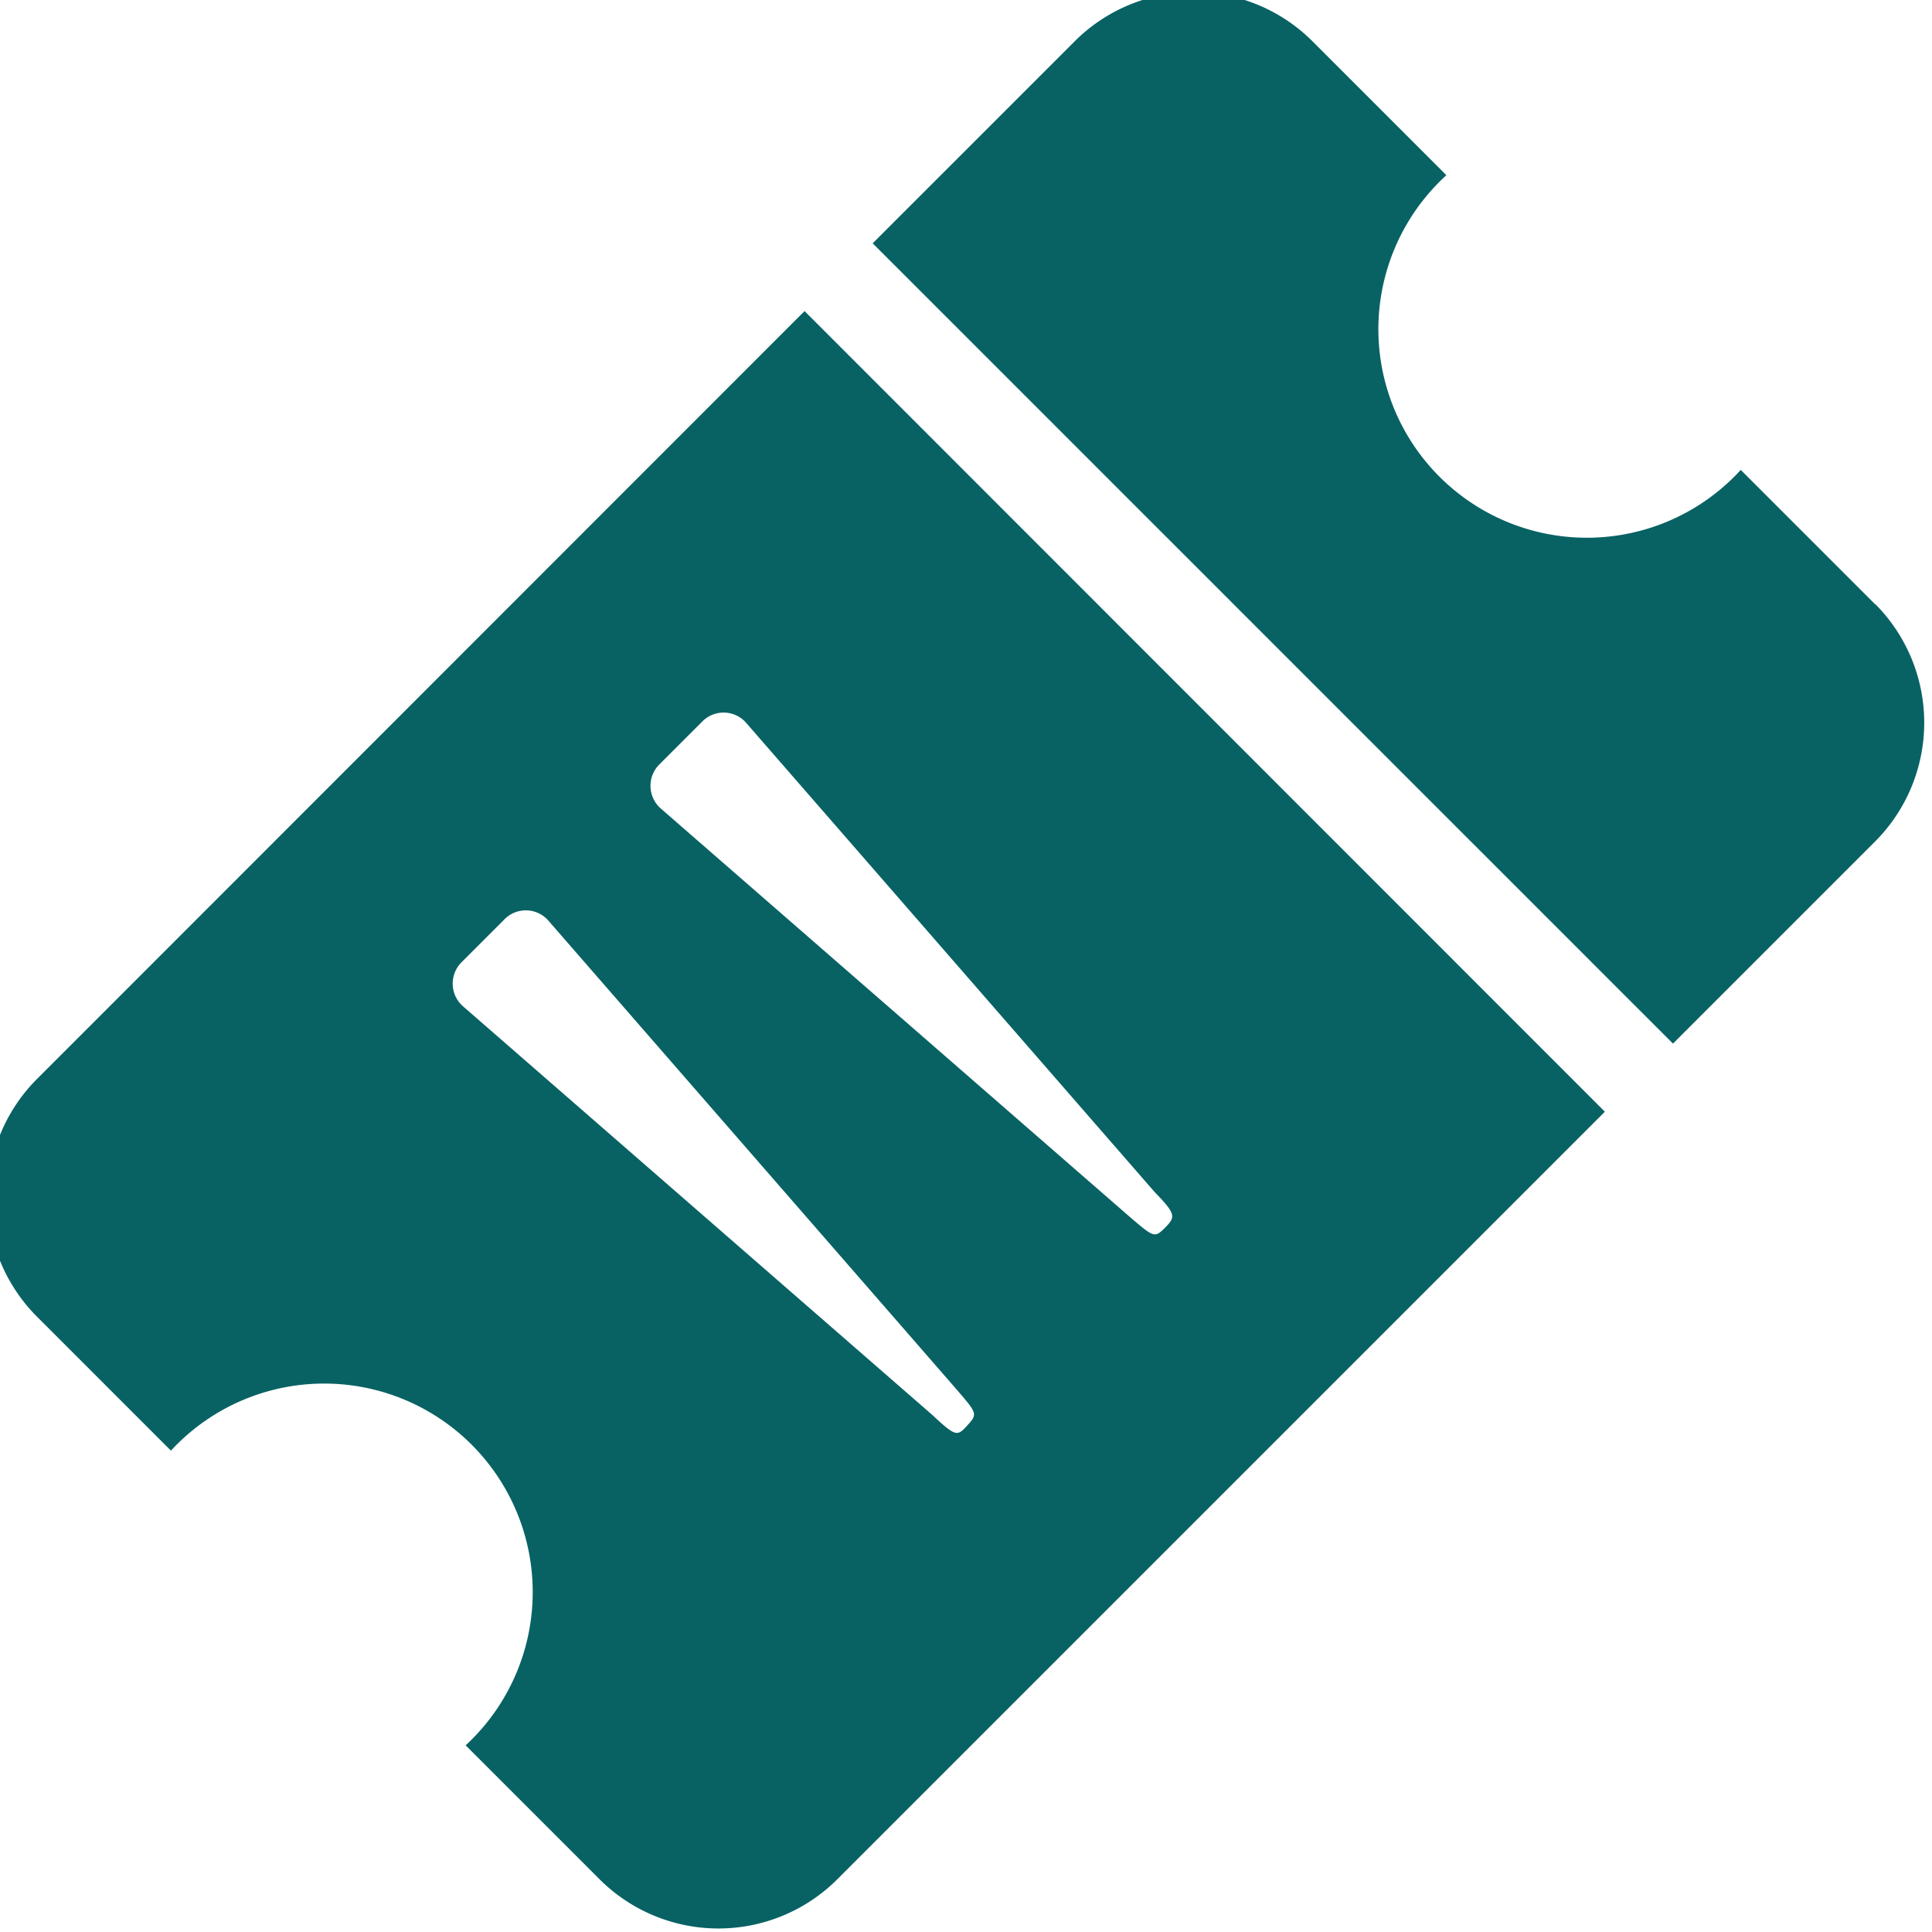 <?xml version="1.0" encoding="UTF-8"?> <svg xmlns="http://www.w3.org/2000/svg" xmlns:xlink="http://www.w3.org/1999/xlink" width="59" height="59" viewBox="0 0 59 59"><defs><clipPath id="clip-path"><rect id="Rectangle_293" data-name="Rectangle 293" width="59" height="59" transform="translate(3 3)" fill="#086264"></rect></clipPath></defs><g id="ticketsSolid" transform="translate(-3 -3)" clip-path="url(#clip-path)"><path id="Tracé_504" data-name="Tracé 504" d="M56.16,17.35l4.1,4.1h.01a5.136,5.136,0,0,1,0,7.24l-6.18,6.18L29.65,10.43l6.18-6.18a5.136,5.136,0,0,1,7.24,0l4.1,4.1a6.367,6.367,0,1,0,8.99,9ZM4.12,43.2a5.136,5.136,0,0,1,0-7.24L27.57,12.5,52.01,36.95,28.56,60.4a5.136,5.136,0,0,1-7.24,0l-4.1-4.1a6.369,6.369,0,1,0-9-9Zm27.34,3c.74.69.77.67,1.09.32l-.01.01c.319-.348.3-.37-.312-1.08l-.008-.01L19.76,31.13a.914.914,0,0,0-1.36-.05l-1.3,1.3a.922.922,0,0,0,.05,1.36Zm6.045-6.035c.741.632.755.645,1.079.321s.322-.419-.325-1.085L25.8,25.09a.914.914,0,0,0-1.36-.05l-1.3,1.3a.922.922,0,0,0,.05,1.36L37.5,40.16Z" fill="#086264" fill-rule="evenodd"></path></g></svg> 